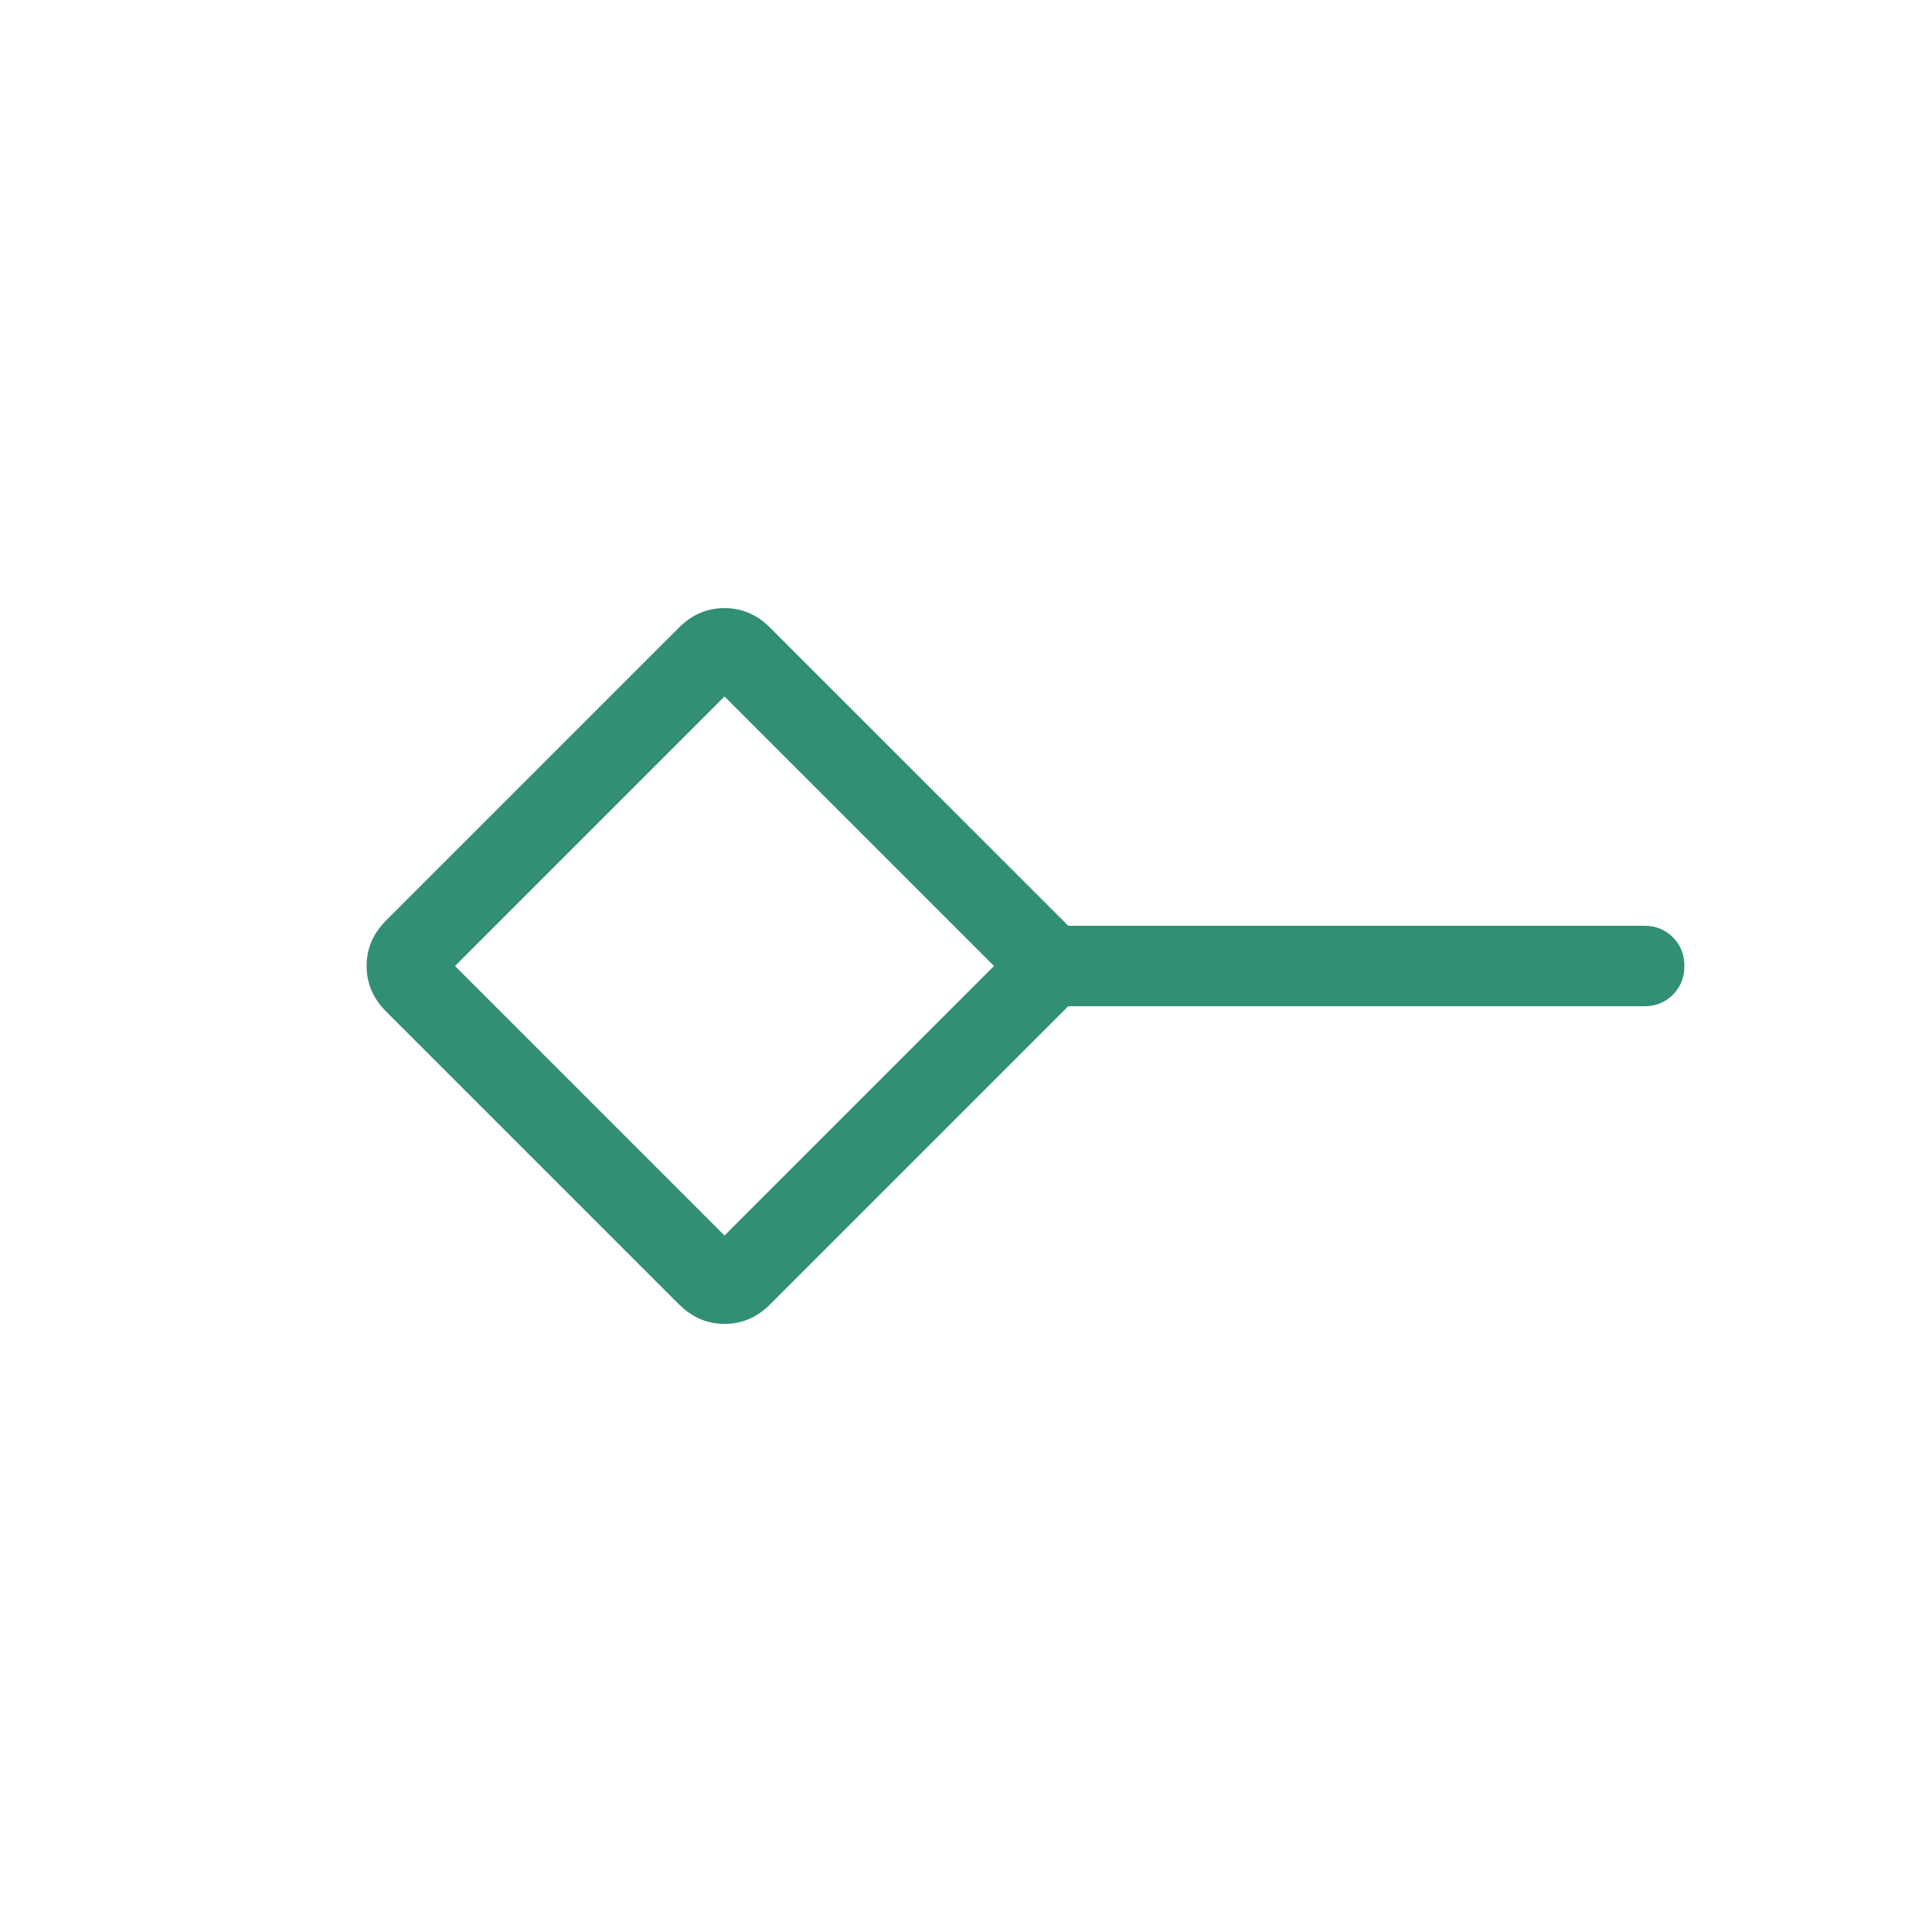 <svg xmlns="http://www.w3.org/2000/svg" width="1em" height="1em" viewBox="0 0 24 24"><path fill="#328e74" d="M9 15.348L12.348 12L9 8.652L5.652 12zm-.565.856l-3.639-3.639q-.242-.242-.242-.565t.242-.565l3.639-3.639q.242-.242.565-.242t.565.242L13.27 11.5h7.154q.214 0 .357.143t.143.357t-.143.357t-.357.143H13.27l-3.704 3.704q-.242.242-.565.242t-.565-.242M9 12"/></svg>